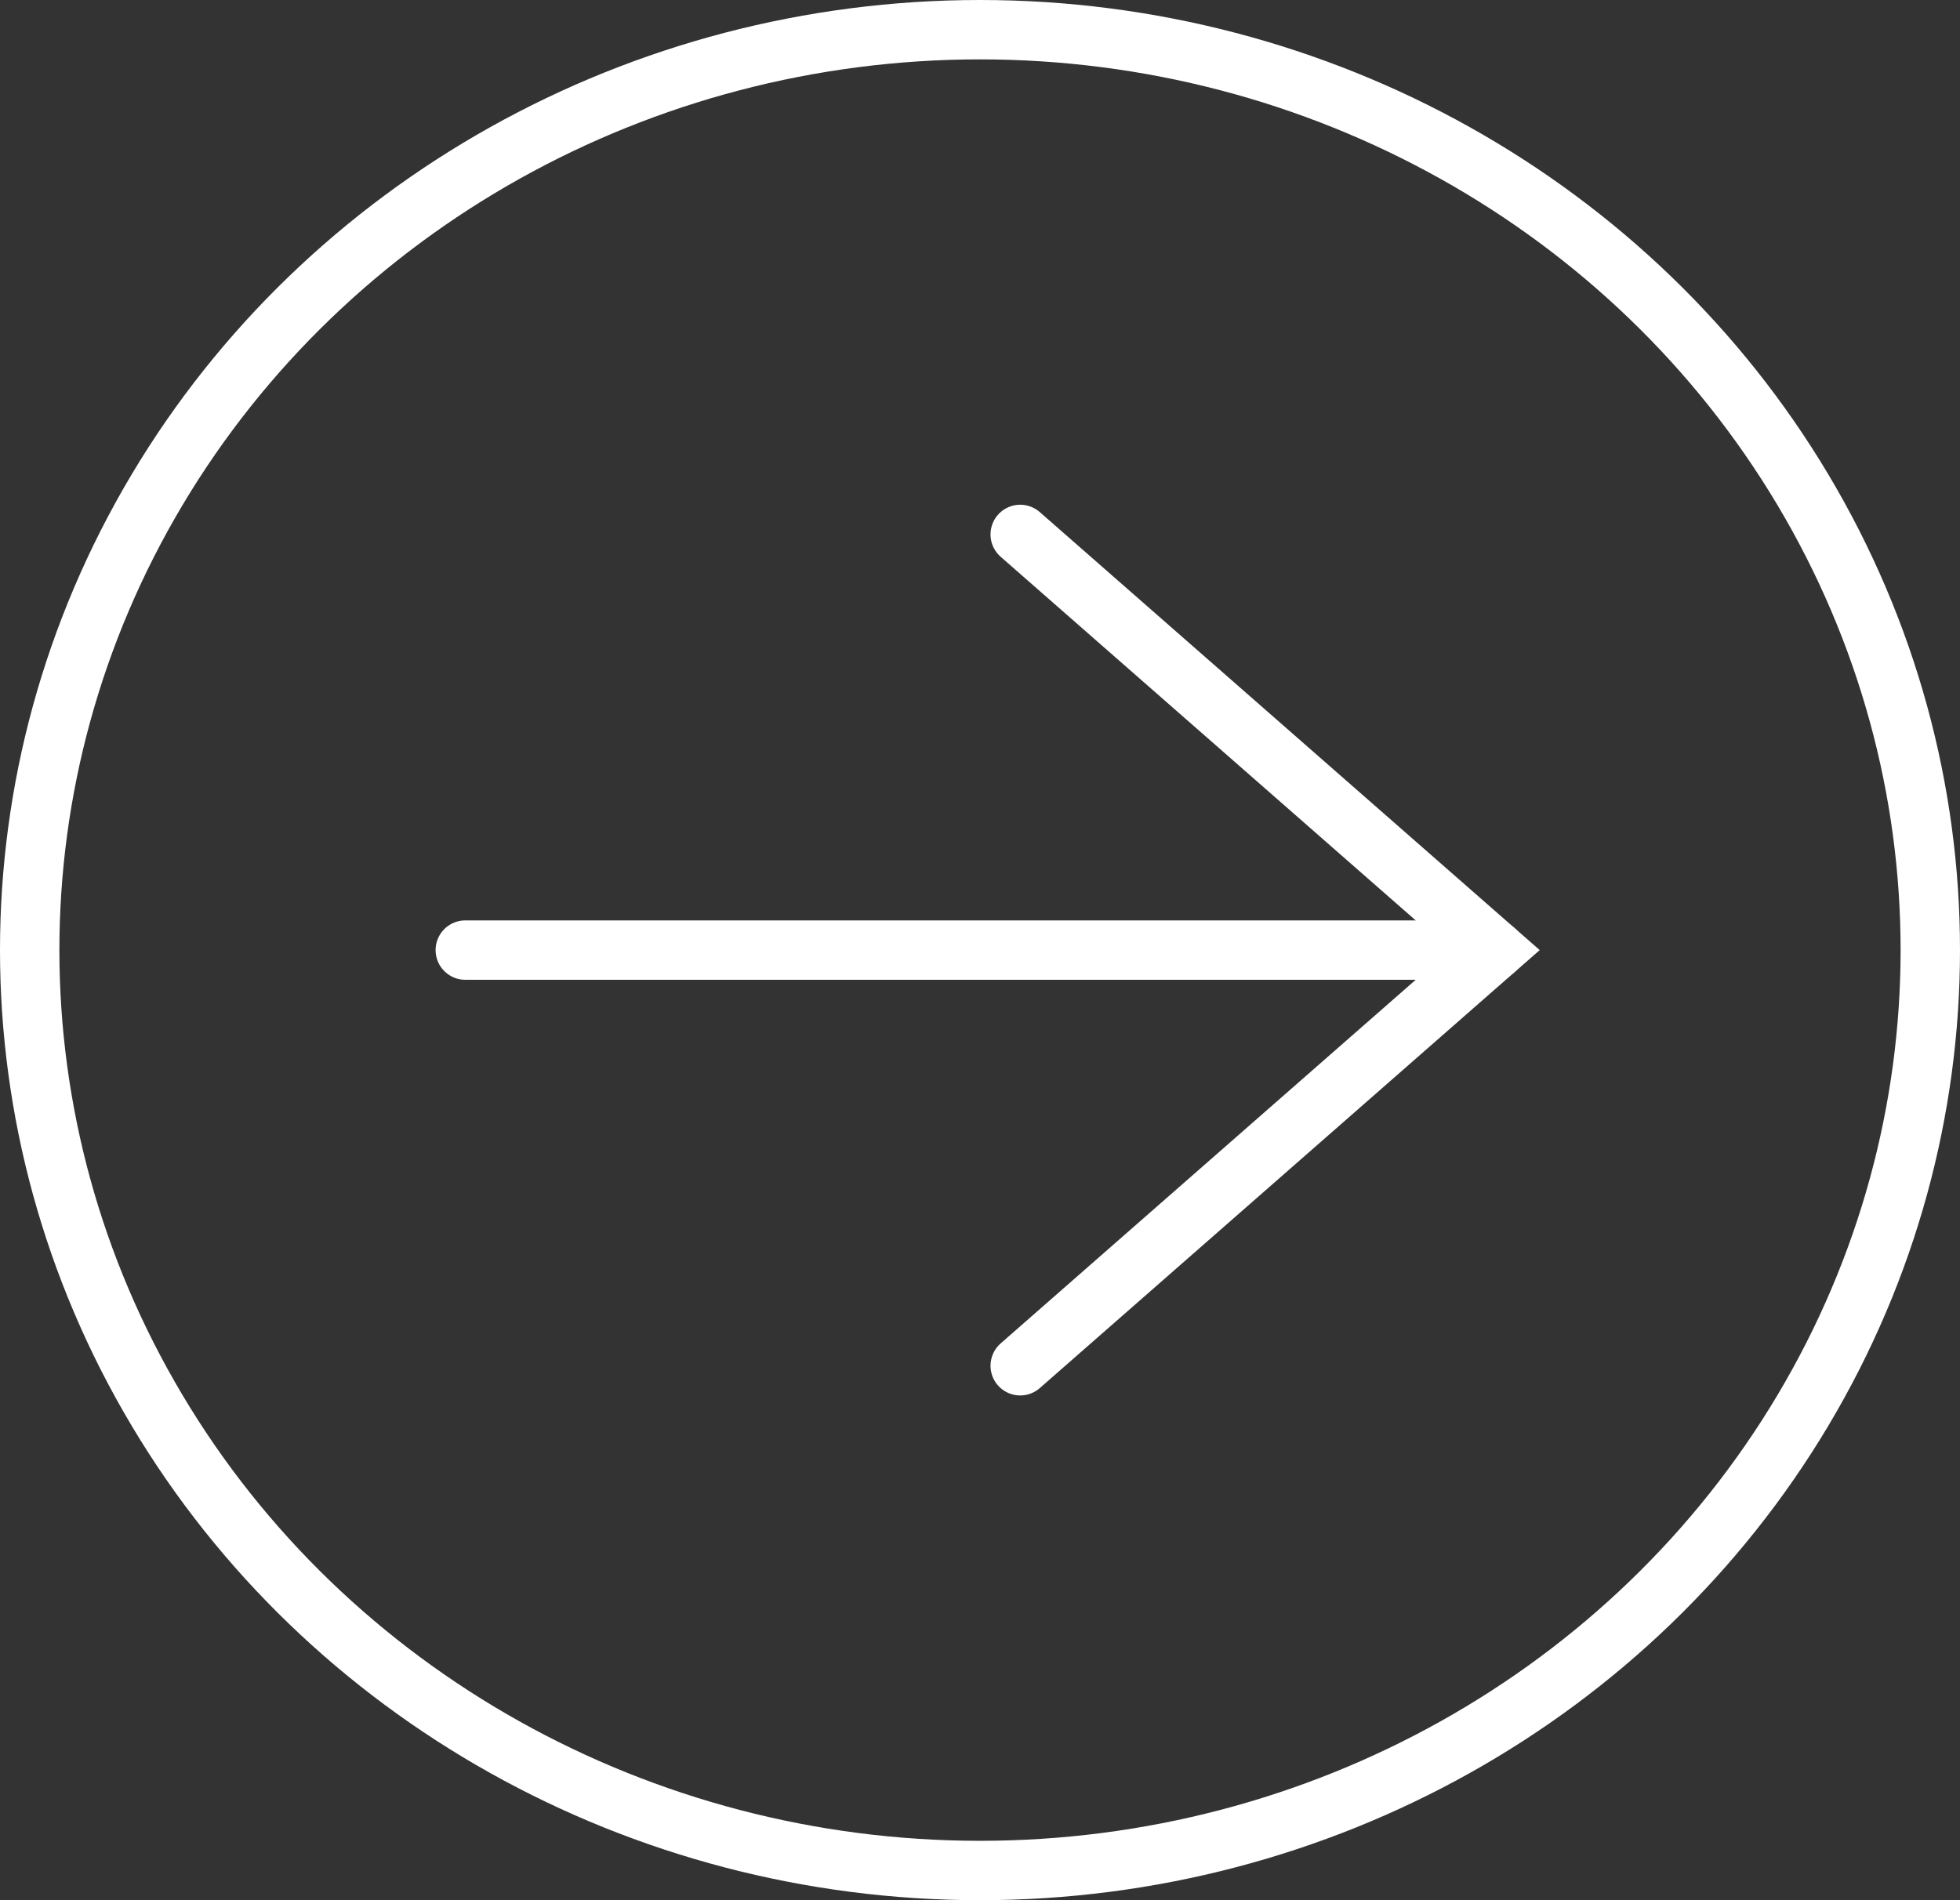 <svg xmlns="http://www.w3.org/2000/svg" width="33" height="32" viewBox="0 0 33 32">
  <rect x="0" y="0" width="33" height="32" fill="#333333" stroke="none"/>
  <g id="그룹_20882" data-name="그룹 20882" transform="translate(-479 -701)">
    <g id="타원_6310" data-name="타원 6310" transform="translate(479 733) rotate(-90)" fill="none" stroke="#fff" stroke-width="1">
      <ellipse cx="16" cy="16.5" rx="16" ry="16.5" stroke="none"/>
      <ellipse cx="16" cy="16.5" rx="15.5" ry="16" fill="none"/>
    </g>
    <g id="그룹_20881" data-name="그룹 20881" transform="translate(480.378 700.197)">
      <g id="그룹_20880" data-name="그룹 20880" transform="translate(6.456 9.803)">
        <path id="패스_6660" data-name="패스 6660" d="M104.787.707l7.988,7-7.988,7" transform="translate(-95.444 -0.707)" fill="none" stroke="#fff" stroke-linecap="round" stroke-miterlimit="10" stroke-width="1"/>
        <line id="선_662" data-name="선 662" x1="17.331" transform="translate(0 7)" fill="none" stroke="#fff" stroke-linecap="round" stroke-miterlimit="10" stroke-width="1"/>
      </g>
    </g>
  </g>
</svg>

